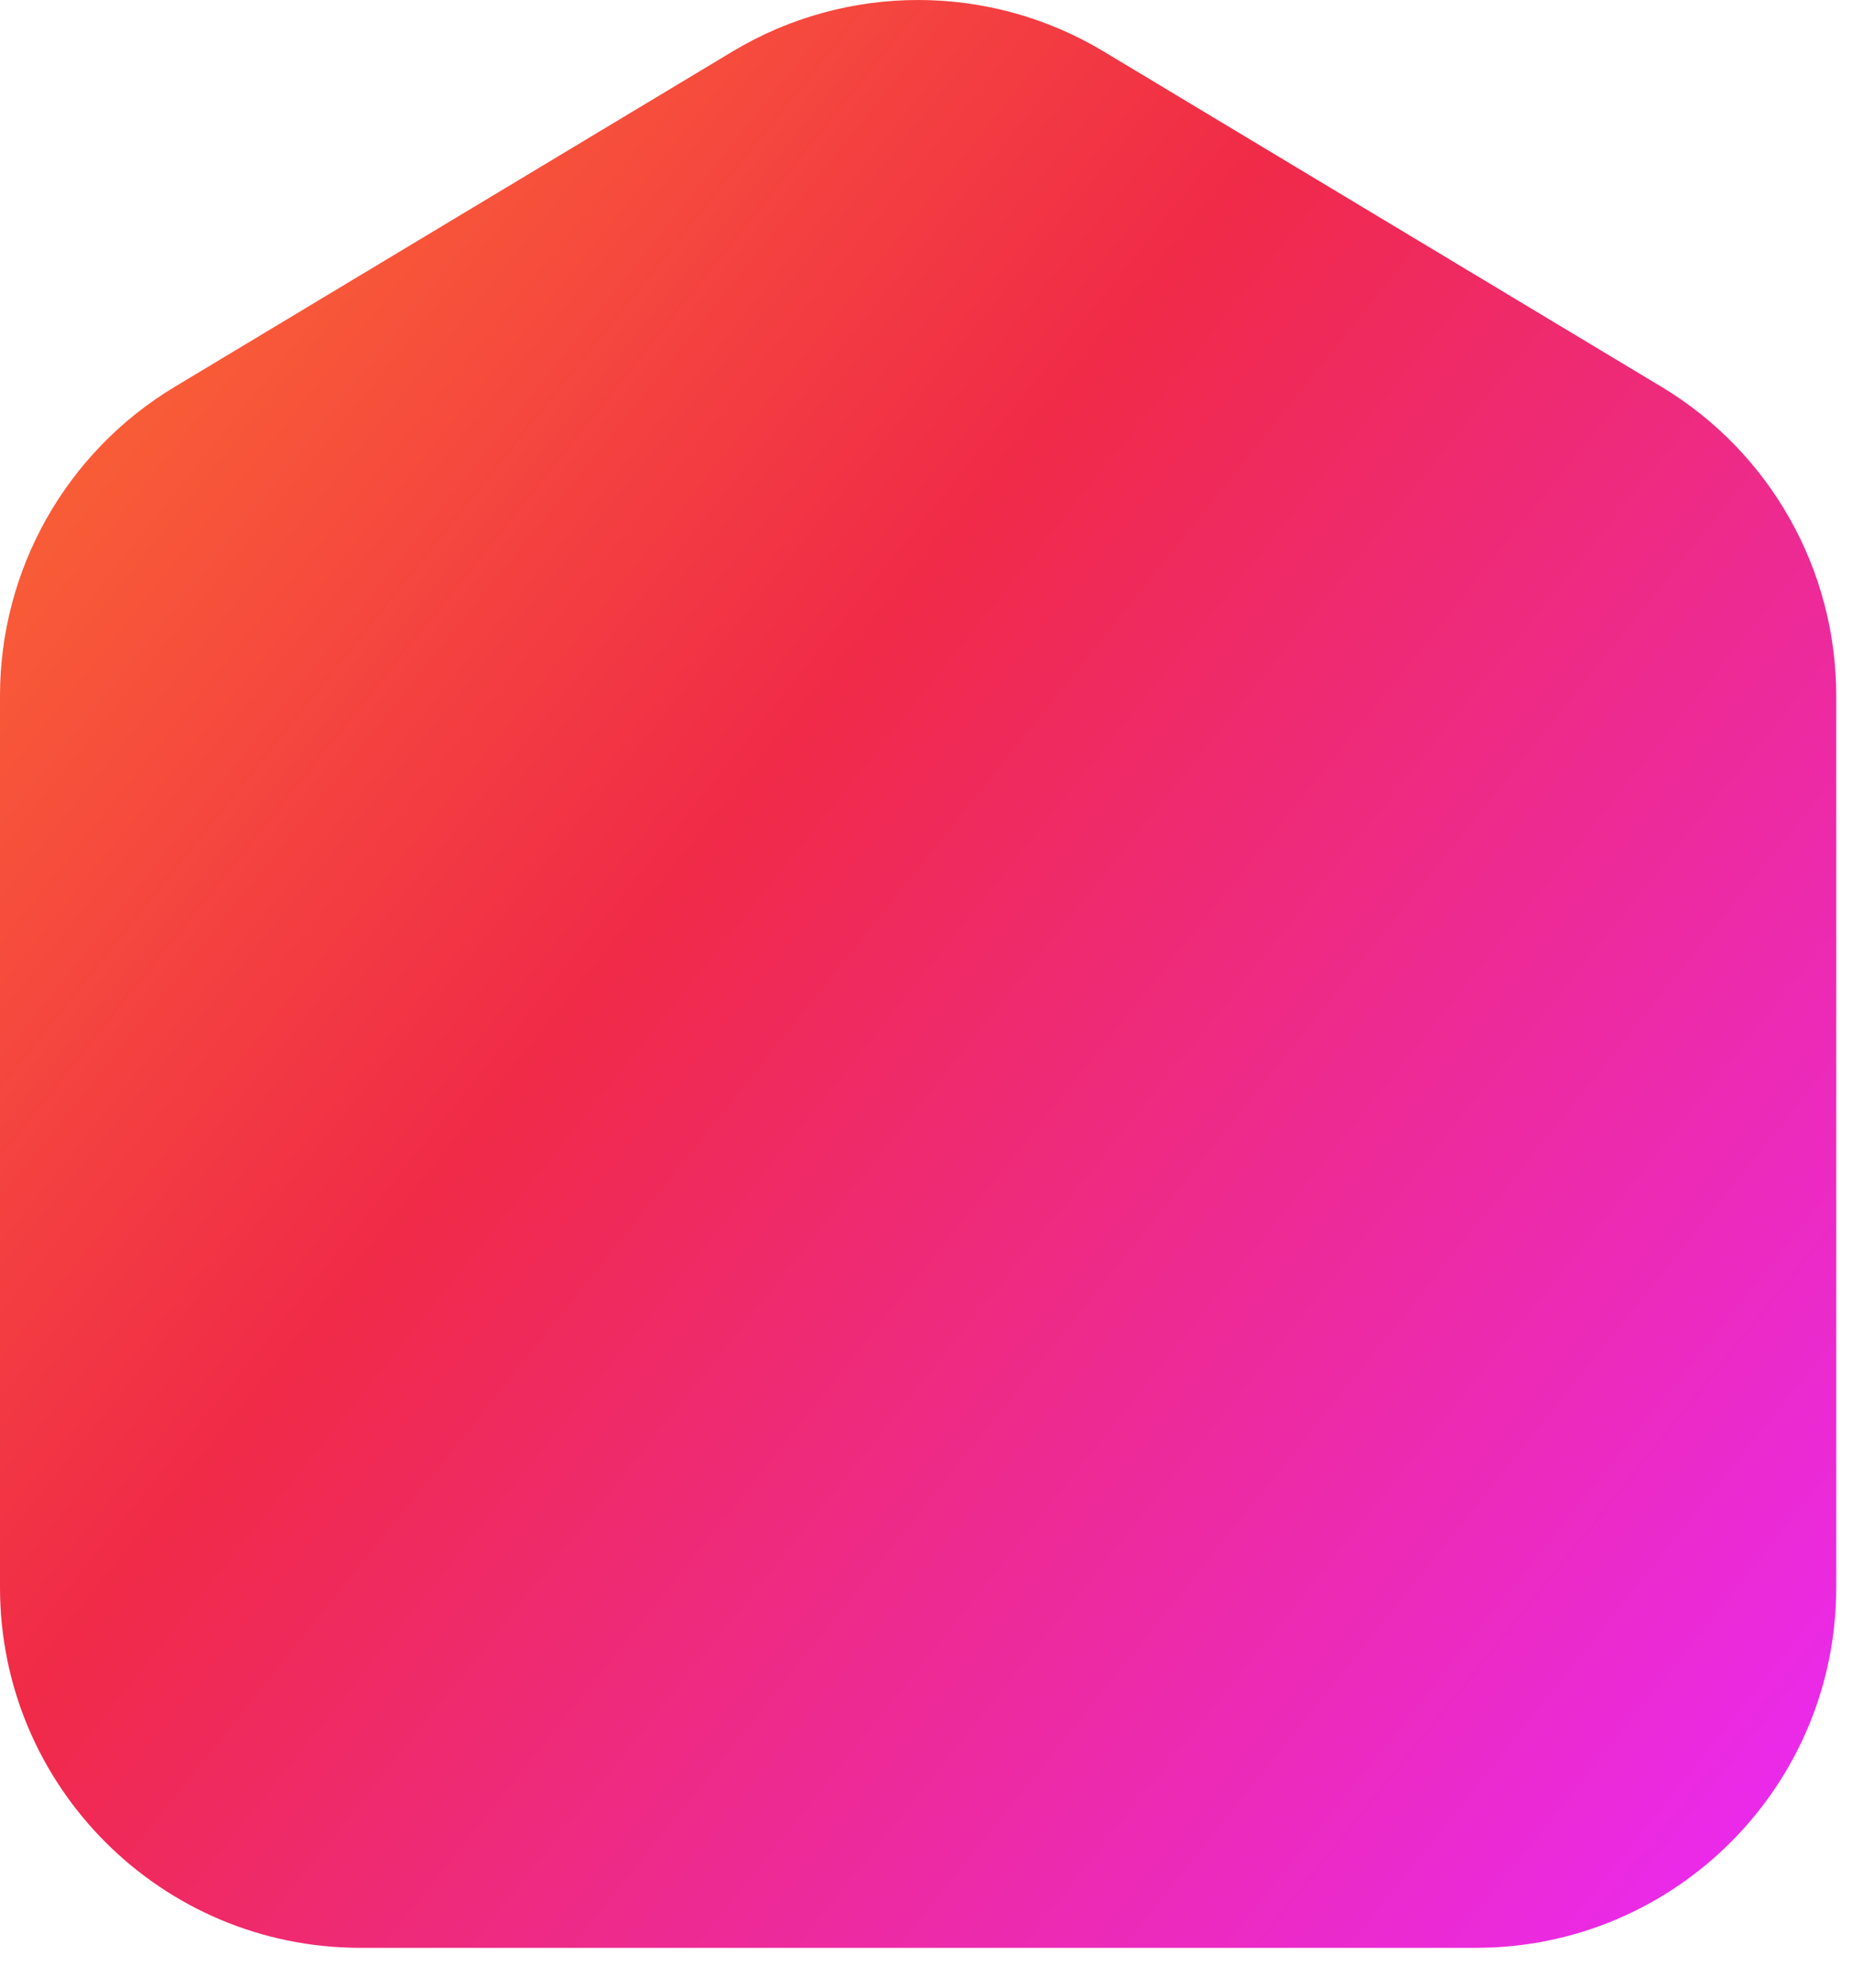 <svg width="41" height="44" viewBox="0 0 41 44" fill="none" xmlns="http://www.w3.org/2000/svg">
<path d="M0 15.399C0 12.599 1.468 10.004 3.868 8.562L16.216 1.14C18.745 -0.38 21.906 -0.38 24.434 1.14L36.783 8.562C39.183 10.004 40.651 12.599 40.651 15.399V35.135C40.651 39.541 37.079 43.112 32.674 43.112H7.977C3.571 43.112 0 39.541 0 35.135V15.399Z" fill="url(#paint0_linear_7370_14234)"/>
<defs>
<linearGradient id="paint0_linear_7370_14234" x1="38.172" y1="43.112" x2="-9.552" y2="4.879" gradientUnits="userSpaceOnUse">
<stop stop-color="#EA2AF0"/>
<stop offset="0.534" stop-color="#F02A48"/>
<stop offset="1" stop-color="#FF832A"/>
</linearGradient>
</defs>
</svg>
